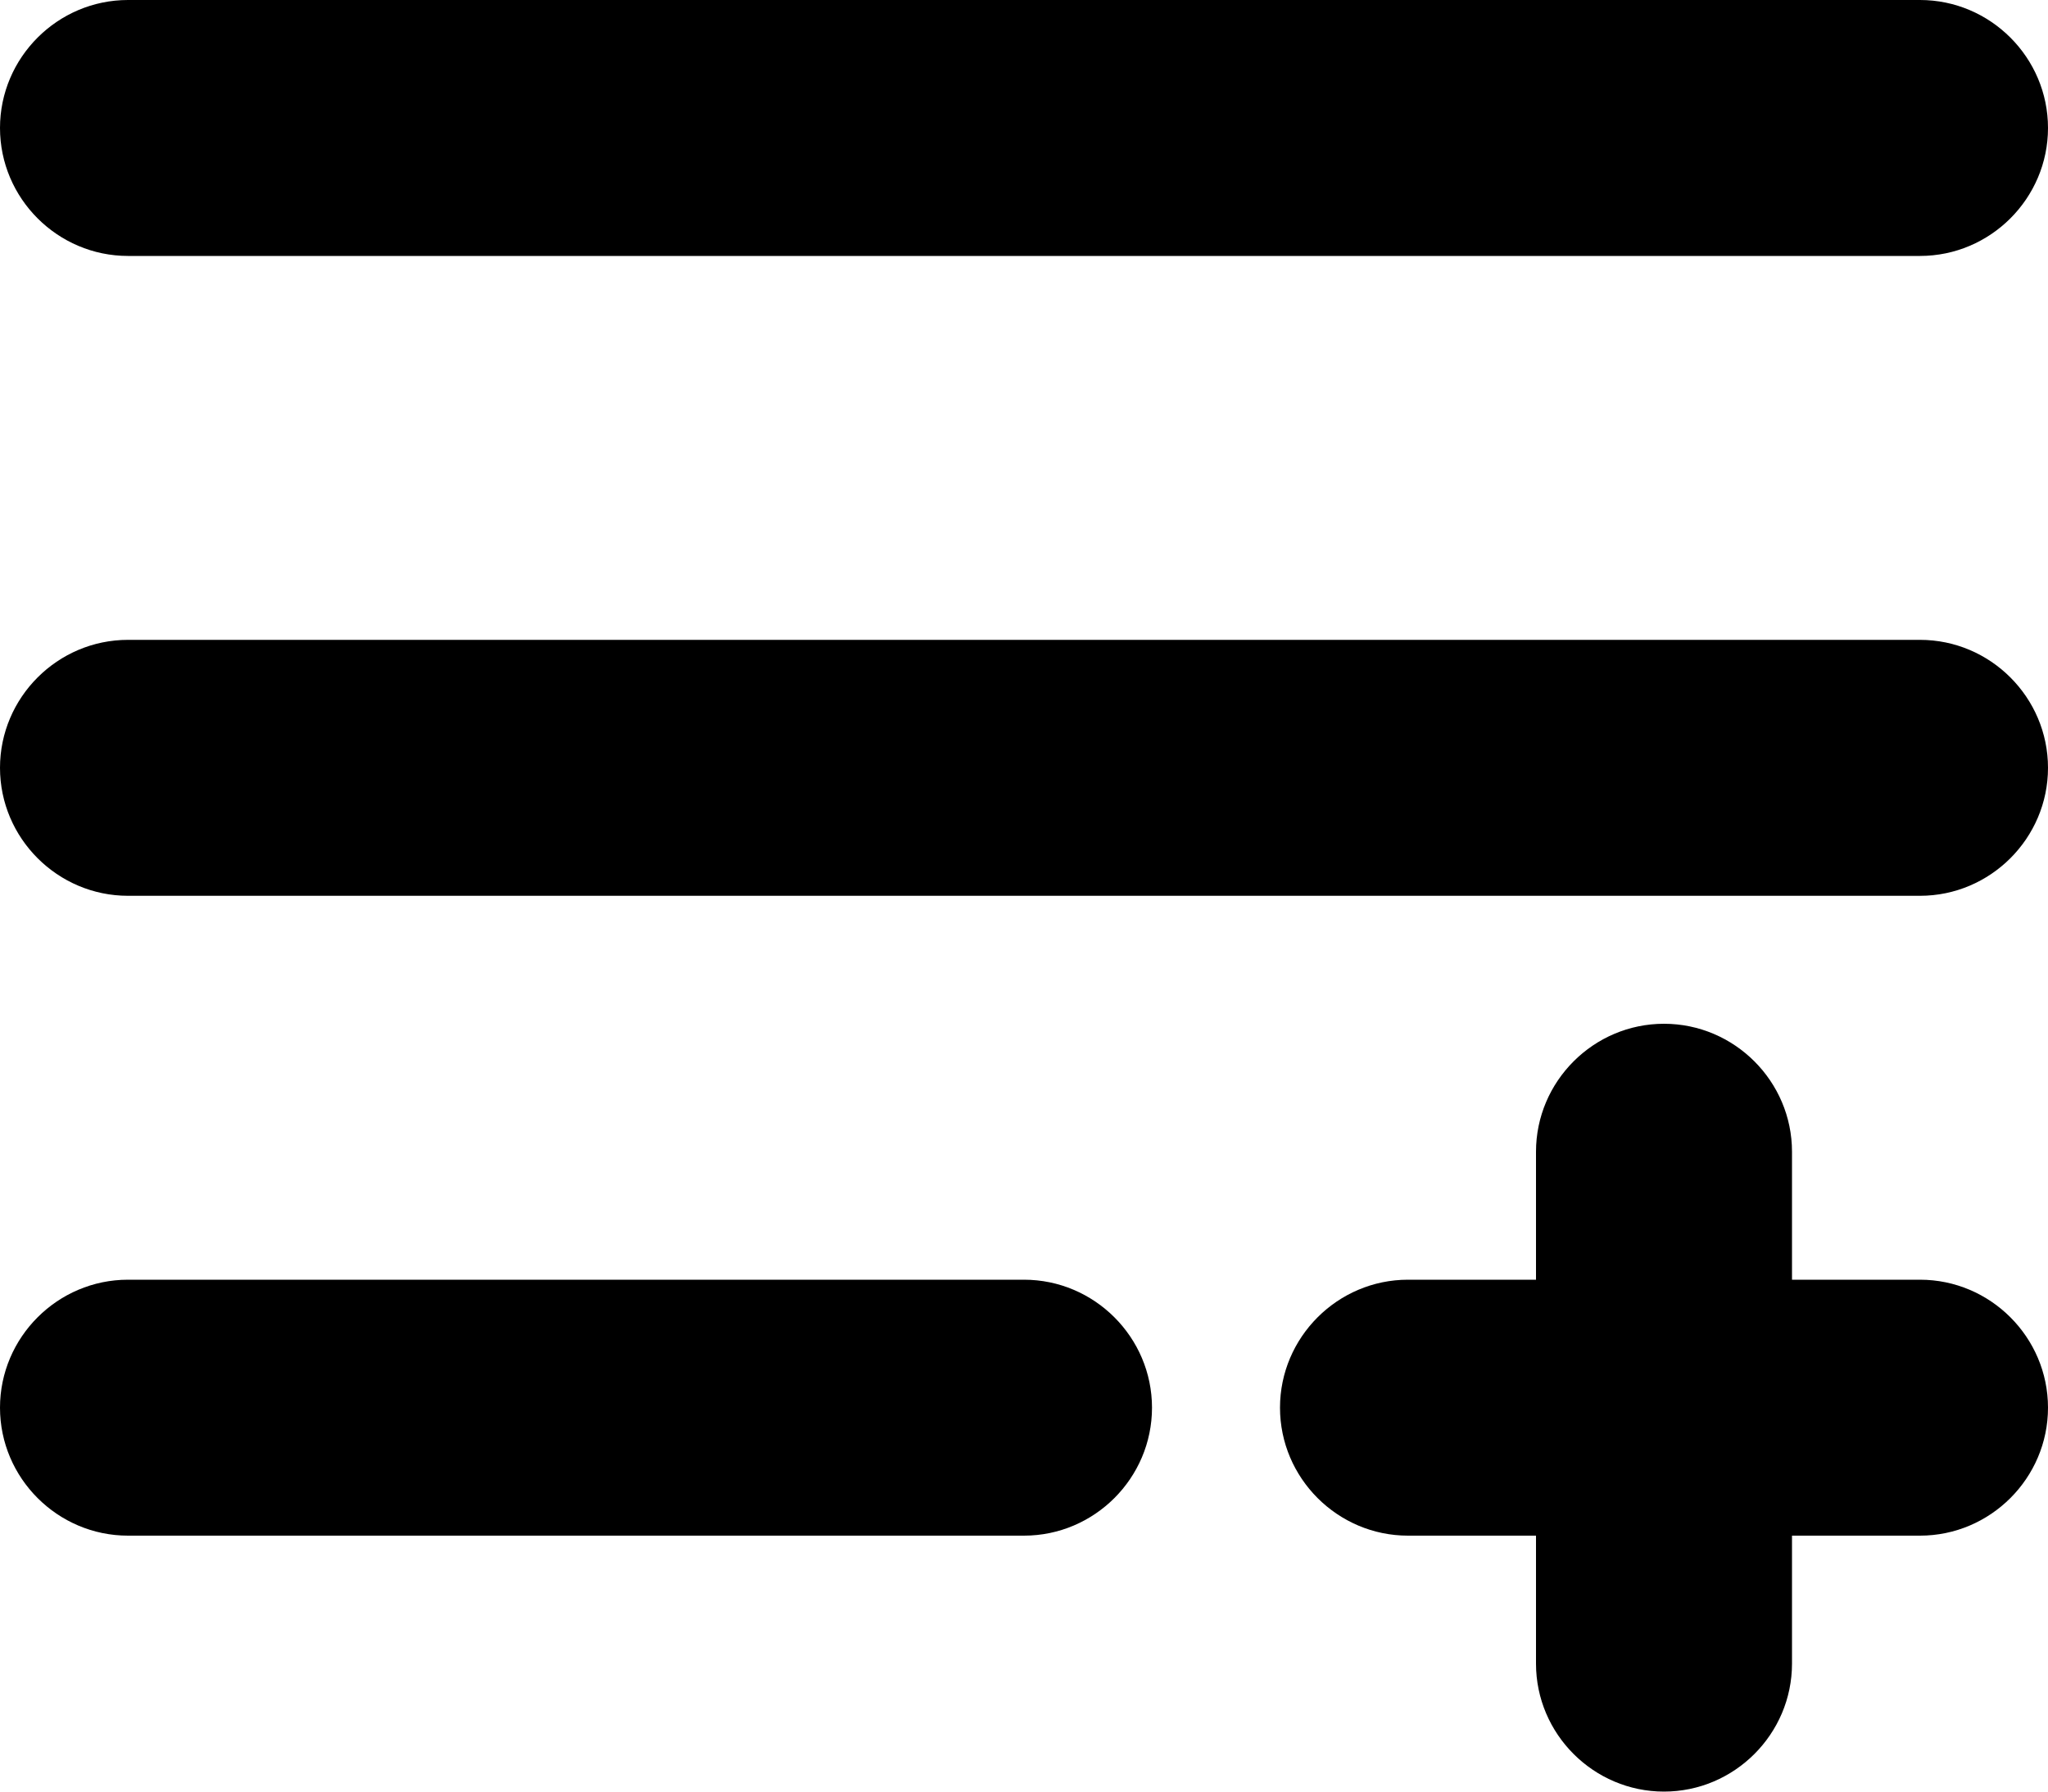 <?xml version="1.0" encoding="UTF-8"?>
<svg id="Layer_1" data-name="Layer 1" xmlns="http://www.w3.org/2000/svg" viewBox="0 0 16 14">
  <path d="M15,0H1C.45,0,0,.45,0,1s.45,1,1,1h14c.55,0,1-.45,1-1s-.45-1-1-1Z"/>
  <path d="M15,5H1c-.55,0-1,.45-1,1s.45,1,1,1h14c.55,0,1-.45,1-1s-.45-1-1-1Z"/>
  <path d="M8,10H1c-.55,0-1,.45-1,1s.45,1,1,1h7c.55,0,1-.45,1-1s-.45-1-1-1Z"/>
  <path d="M15,10h-1v-1c0-.55-.45-1-1-1s-1,.45-1,1v1h-1c-.55,0-1,.45-1,1s.45,1,1,1h1v1c0,.55.45,1,1,1s1-.45,1-1v-1h1c.55,0,1-.45,1-1s-.45-1-1-1Z"/>
</svg>